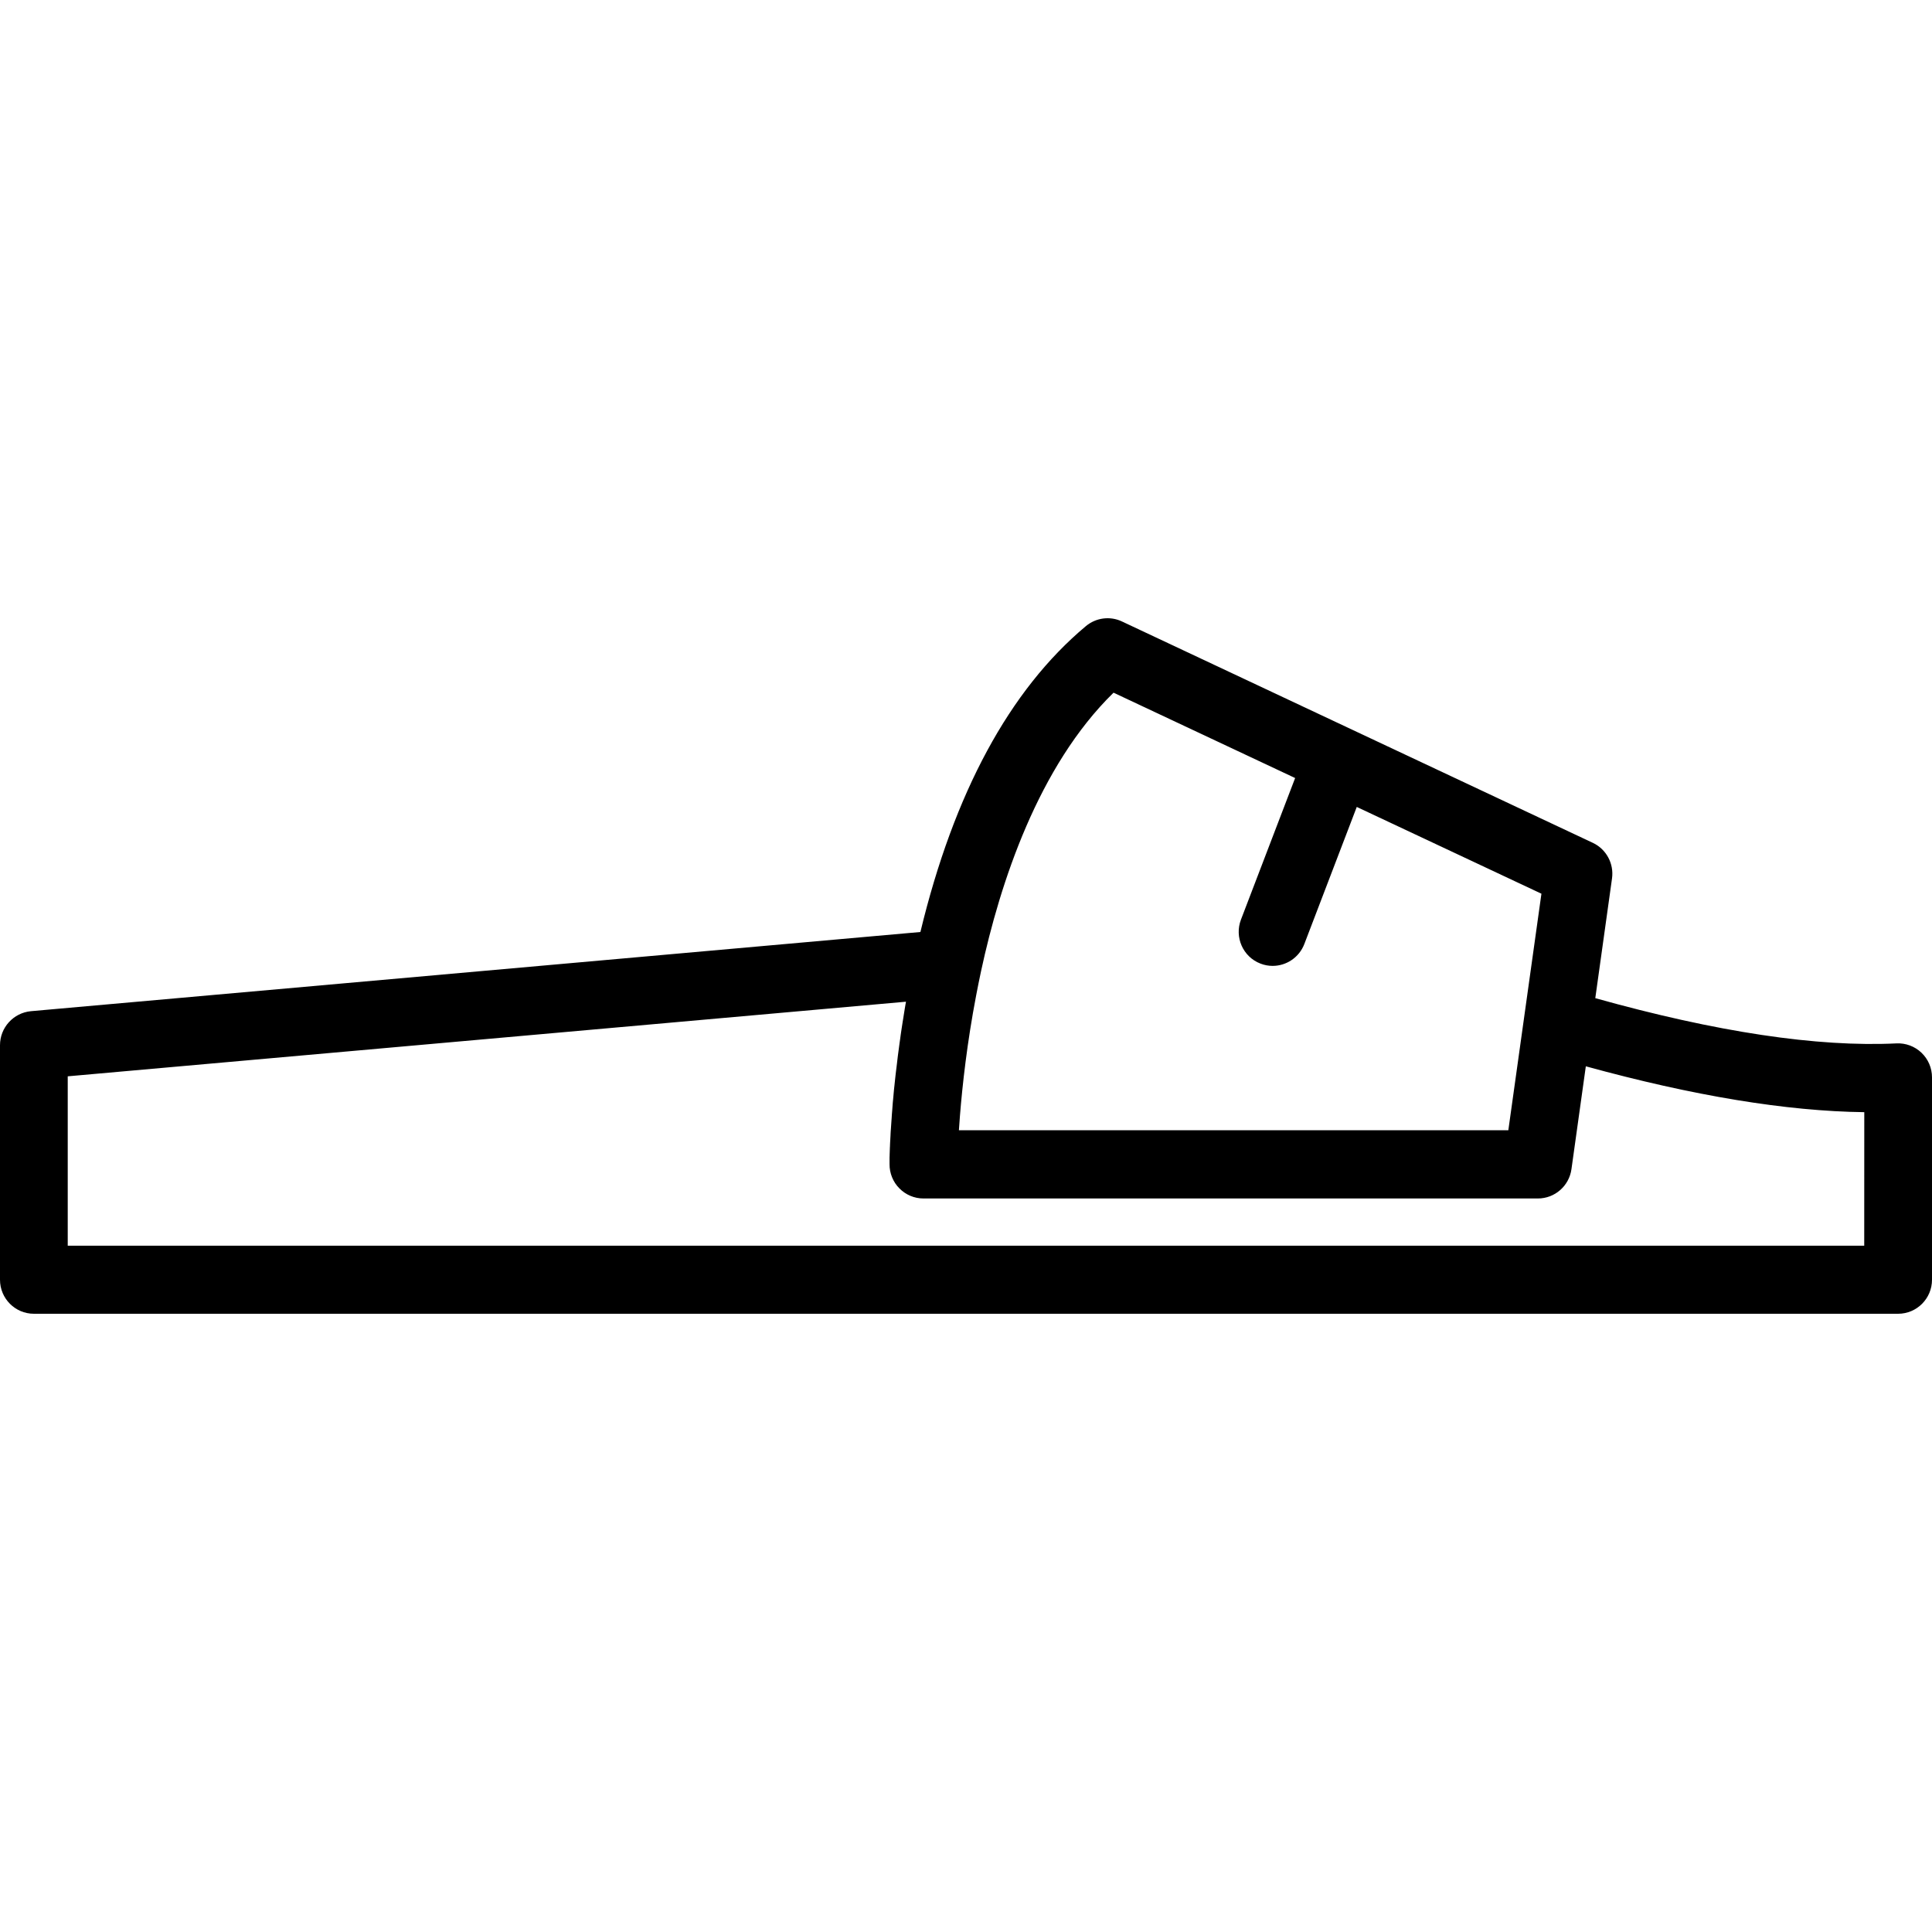 <svg xmlns="http://www.w3.org/2000/svg" xmlns:xlink="http://www.w3.org/1999/xlink" width="100px" height="100px" viewBox="0 0 100 100"><title>Slippers-Logo</title><g id="Page-1" stroke="none" stroke-width="1" fill="none" fill-rule="evenodd"><g id="Icons" transform="translate(-716, -567)"><g id="Slippers" transform="translate(716, 567)"><rect id="Rectangle" x="0" y="0" width="100" height="100"></rect><g id="noun-slippers-7784037" transform="translate(0, 32)" fill="#000000" fill-rule="nonzero"><path d="M99.454,22.488 C99.108,22.157 98.636,21.982 98.16,22.006 C94.071,22.206 88.834,21.418 82.572,19.664 L83.438,13.465 C83.544,12.701 83.141,11.953 82.446,11.626 L58.073,0.167 C57.458,-0.124 56.73,-0.03 56.205,0.408 C52.254,3.714 49.377,9.039 47.64,16.24 L1.599,20.339 C0.696,20.425 0,21.185 0,22.1 L0,34.239 C0,35.211 0.785,36 1.754,36 L98.246,36 C99.215,36 100,35.211 100,34.239 L100,23.764 C100,23.282 99.805,22.824 99.455,22.489 L99.454,22.488 Z M57.637,3.853 L67.036,8.271 L64.232,15.599 C63.886,16.506 64.334,17.528 65.241,17.875 C65.449,17.957 65.661,17.994 65.872,17.994 C66.576,17.994 67.243,17.564 67.512,16.862 L70.226,9.767 L79.784,14.258 L78.071,26.502 L49.633,26.502 C49.649,26.273 49.665,26.028 49.686,25.762 C49.812,24.177 50.056,21.966 50.528,19.51 C50.605,19.101 50.691,18.684 50.78,18.263 C51.761,13.711 53.742,7.658 57.636,3.854 L57.637,3.853 Z M96.492,32.477 L3.506,32.477 L3.506,23.71 L46.894,19.848 C46.886,19.893 46.878,19.938 46.869,19.983 C46.857,20.065 46.841,20.143 46.829,20.22 C46.817,20.298 46.804,20.376 46.792,20.453 C46.78,20.531 46.768,20.609 46.756,20.682 C46.743,20.768 46.727,20.854 46.715,20.936 C46.699,21.05 46.678,21.164 46.662,21.279 C46.65,21.373 46.633,21.467 46.621,21.557 C46.609,21.626 46.601,21.696 46.593,21.769 C46.581,21.847 46.572,21.92 46.56,21.998 C46.552,22.068 46.54,22.141 46.532,22.211 C46.524,22.284 46.511,22.354 46.503,22.427 C46.495,22.497 46.487,22.566 46.475,22.636 C46.467,22.705 46.458,22.775 46.45,22.844 C46.442,22.914 46.434,22.983 46.426,23.053 C46.418,23.118 46.41,23.183 46.402,23.249 C46.393,23.314 46.385,23.384 46.377,23.449 C46.369,23.518 46.361,23.584 46.353,23.653 C46.345,23.743 46.332,23.833 46.324,23.923 C46.316,24.013 46.304,24.103 46.296,24.189 C46.288,24.25 46.284,24.315 46.275,24.377 C46.271,24.434 46.263,24.495 46.259,24.552 C46.255,24.614 46.247,24.675 46.243,24.736 C46.239,24.793 46.231,24.847 46.227,24.904 C46.222,24.965 46.214,25.022 46.21,25.08 C46.206,25.133 46.202,25.186 46.198,25.239 C46.194,25.296 46.19,25.353 46.186,25.406 C46.182,25.456 46.178,25.505 46.174,25.554 C46.17,25.611 46.165,25.664 46.161,25.717 C46.157,25.762 46.153,25.807 46.153,25.856 C46.149,25.909 46.145,25.962 46.141,26.015 C46.141,26.036 46.137,26.052 46.137,26.073 C46.129,26.199 46.121,26.318 46.113,26.432 C46.109,26.469 46.109,26.502 46.104,26.539 C46.1,26.588 46.1,26.633 46.096,26.682 C46.096,26.718 46.092,26.751 46.092,26.784 C46.088,26.833 46.088,26.878 46.084,26.923 C46.084,26.951 46.08,26.984 46.08,27.013 C46.076,27.058 46.076,27.098 46.072,27.139 C46.072,27.168 46.068,27.196 46.068,27.225 C46.068,27.266 46.064,27.303 46.064,27.34 C46.064,27.364 46.064,27.389 46.06,27.409 C46.056,27.548 46.047,27.675 46.047,27.781 L46.047,27.818 C46.047,27.85 46.047,27.879 46.043,27.908 L46.043,27.94 L46.043,28.01 L46.043,28.047 L46.043,28.104 L46.043,28.128 L46.043,28.177 L46.043,28.194 L46.043,28.226 L46.043,28.255 C46.039,28.725 46.222,29.179 46.552,29.51 C46.882,29.845 47.329,30.033 47.797,30.033 L79.6,30.033 C80.475,30.033 81.216,29.387 81.338,28.517 L82.082,23.192 C87.641,24.72 92.471,25.517 96.495,25.566 L96.492,32.477 Z" id="Shape"></path></g></g></g></g></svg>
